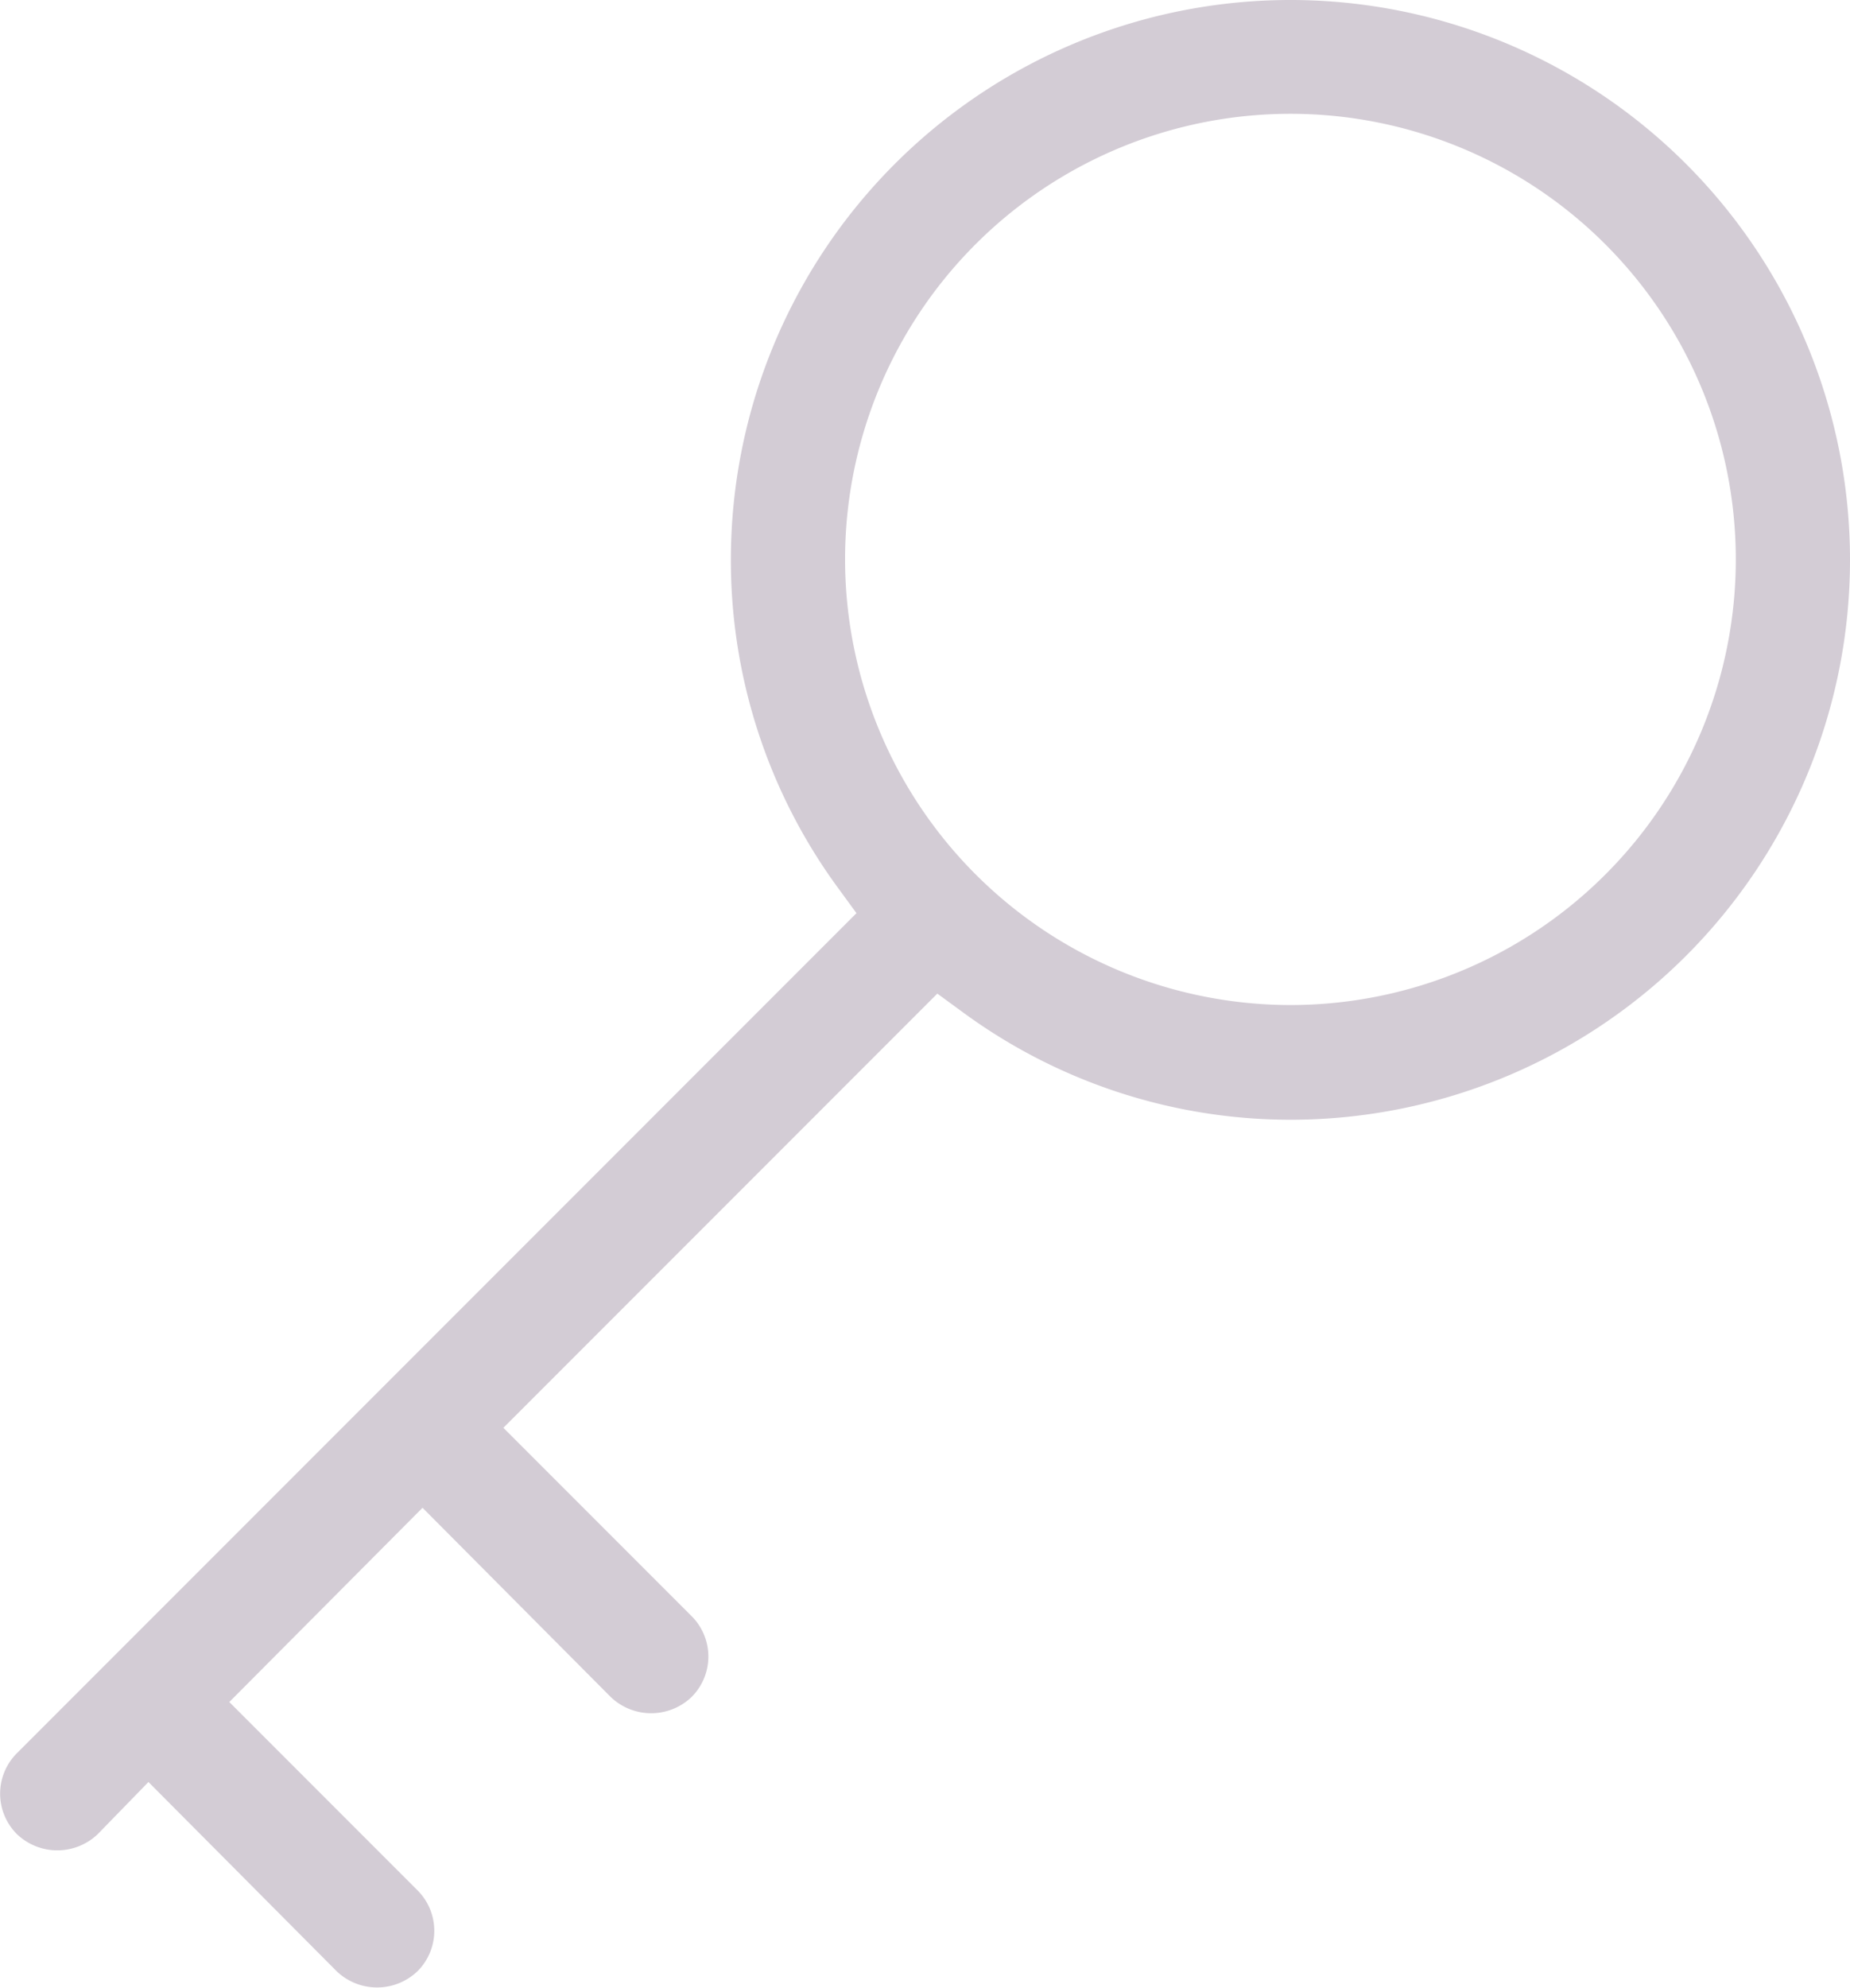 <svg id="Layer_1" data-name="Layer 1" xmlns="http://www.w3.org/2000/svg" viewBox="0 0 40.5 43.49"><defs><style>.cls-1{fill:#d3ccd5;}</style></defs><title>key</title><path class="cls-1" d="M44.88,33.51A12.25,12.25,0,1,0,32.63,21.26,12.13,12.13,0,0,0,35,28.47l.38.52L17,47.37a1.25,1.25,0,0,0,0,1.77,1.28,1.28,0,0,0,1.77,0L19.88,48,24,52.14a1.28,1.28,0,0,0,1.77,0,1.25,1.25,0,0,0,0-1.77l-4.12-4.12L25.88,42,30,46.14a1.28,1.28,0,0,0,1.77,0,1.25,1.25,0,0,0,0-1.77l-4.12-4.12,9.5-9.5.52.38A12.13,12.13,0,0,0,44.88,33.51ZM35.13,21.26A9.75,9.75,0,1,1,44.88,31,9.76,9.76,0,0,1,35.13,21.26Z" transform="translate(-16.63 -9.01)"/></svg>